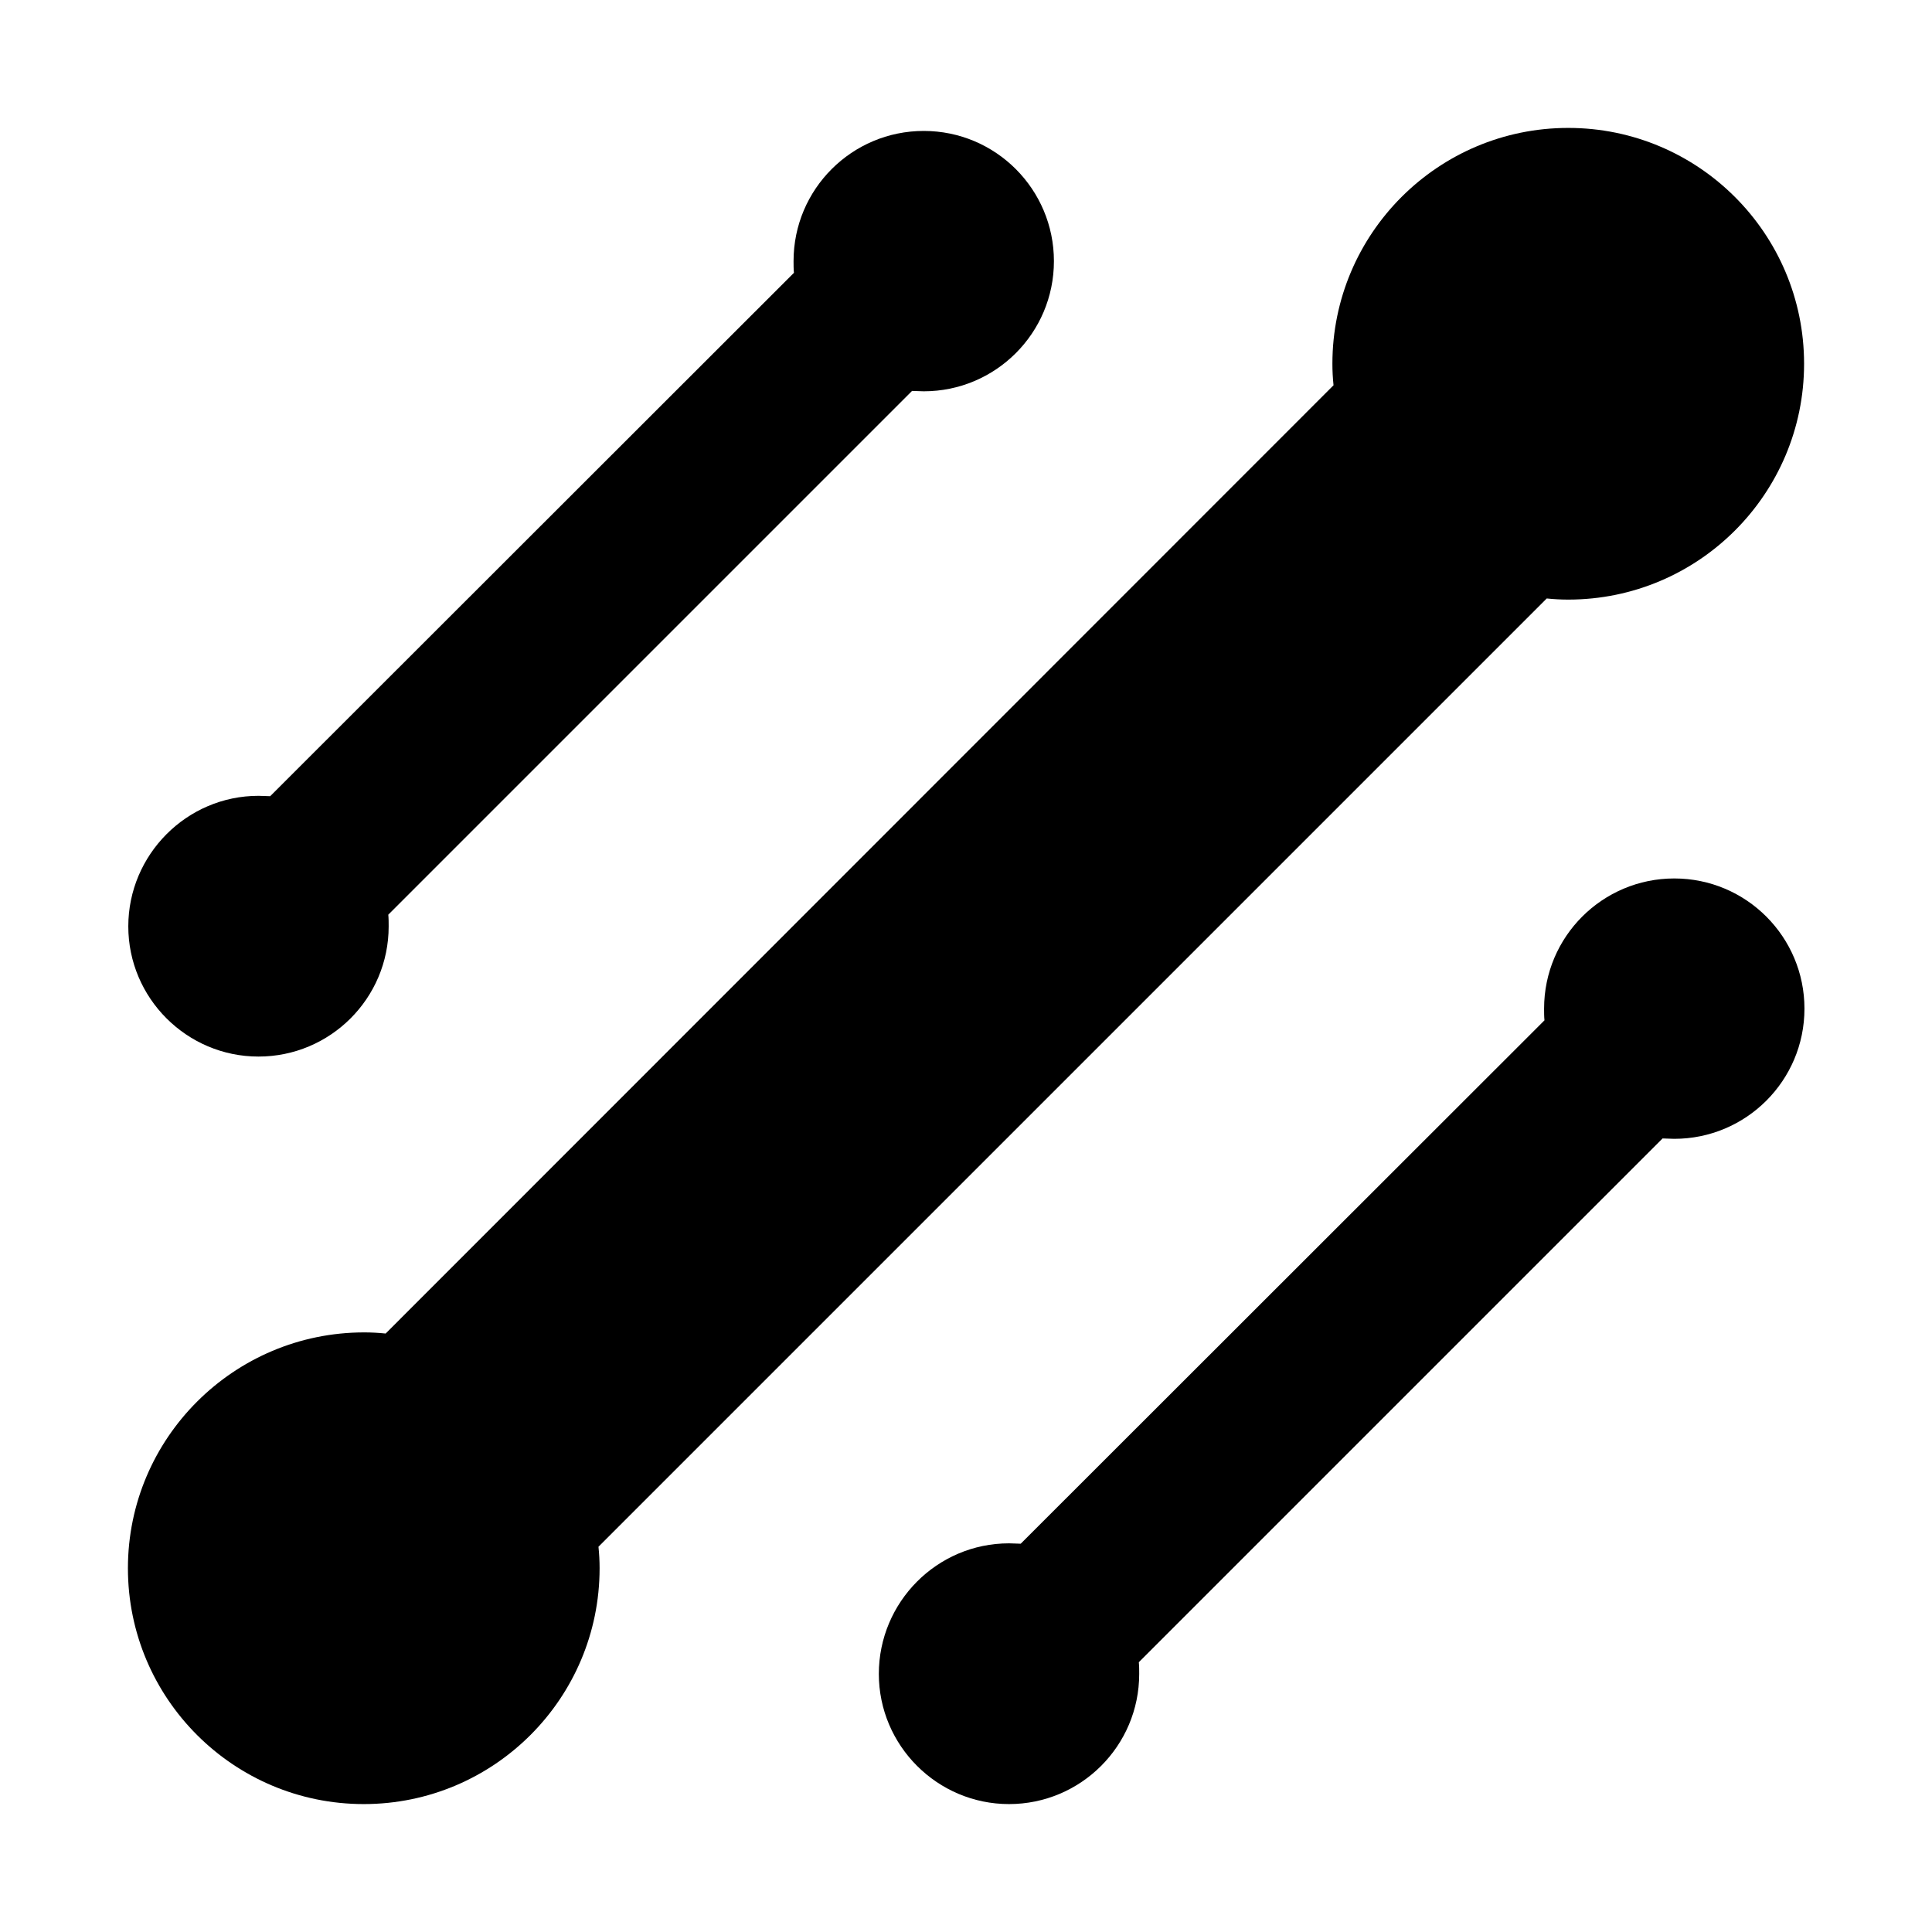 <?xml version="1.0" encoding="utf-8"?>
<!-- Generator: Adobe Illustrator 24.1.0, SVG Export Plug-In . SVG Version: 6.00 Build 0)  -->
<svg version="1.1" id="Point" xmlns="http://www.w3.org/2000/svg" xmlns:xlink="http://www.w3.org/1999/xlink" x="0px" y="0px"
	 viewBox="0 0 512 512" style="enable-background:new 0 0 512 512;" xml:space="preserve">
<g>
	<path d="M33.9,415.6c0,34.5,28,62.5,62.5,62.5s62.5-28,62.5-62.5c0-1.9-0.1-3.8-0.3-5.7l251.3-251.3c1.9,0.2,3.8,0.3,5.7,0.3
		c34.5,0,62.5-28,62.5-62.5s-28-62.5-62.5-62.5s-62.5,28-62.5,62.5c0,1.9,0.1,3.8,0.3,5.7L102.2,353.4c-1.9-0.2-3.8-0.3-5.7-0.3
		C62,353.1,33.9,381.1,33.9,415.6z"/>
	<path d="M34,245.5c0,19,15.5,34.5,34.5,34.5s34.5-15.4,34.5-34.5c0-1,0-2.1-0.1-3.1l138.8-138.8c1,0,2,0.1,3.1,0.1
		c19,0,34.5-15.4,34.5-34.5c0-19-15.4-34.5-34.5-34.5c-19,0-34.5,15.4-34.5,34.5c0,1,0,2.1,0.1,3.1L71.6,211c-1,0-2-0.1-3.1-0.1
		C49.5,210.9,34,226.5,34,245.5z"/>
	<path d="M232.9,443.6c0,19,15.5,34.5,34.5,34.5c19,0,34.5-15.4,34.5-34.5c0-1,0-2.1-0.1-3.1l138.8-138.8c1,0,2,0.1,3.1,0.1
		c19,0,34.5-15.4,34.5-34.5c0-19-15.4-34.5-34.5-34.5c-19,0-34.5,15.4-34.5,34.5c0,1,0,2.1,0.1,3.1L270.5,409.1c-1,0-2-0.1-3.1-0.1
		C248.3,409,232.9,424.6,232.9,443.6z"/>
</g>
</svg>
